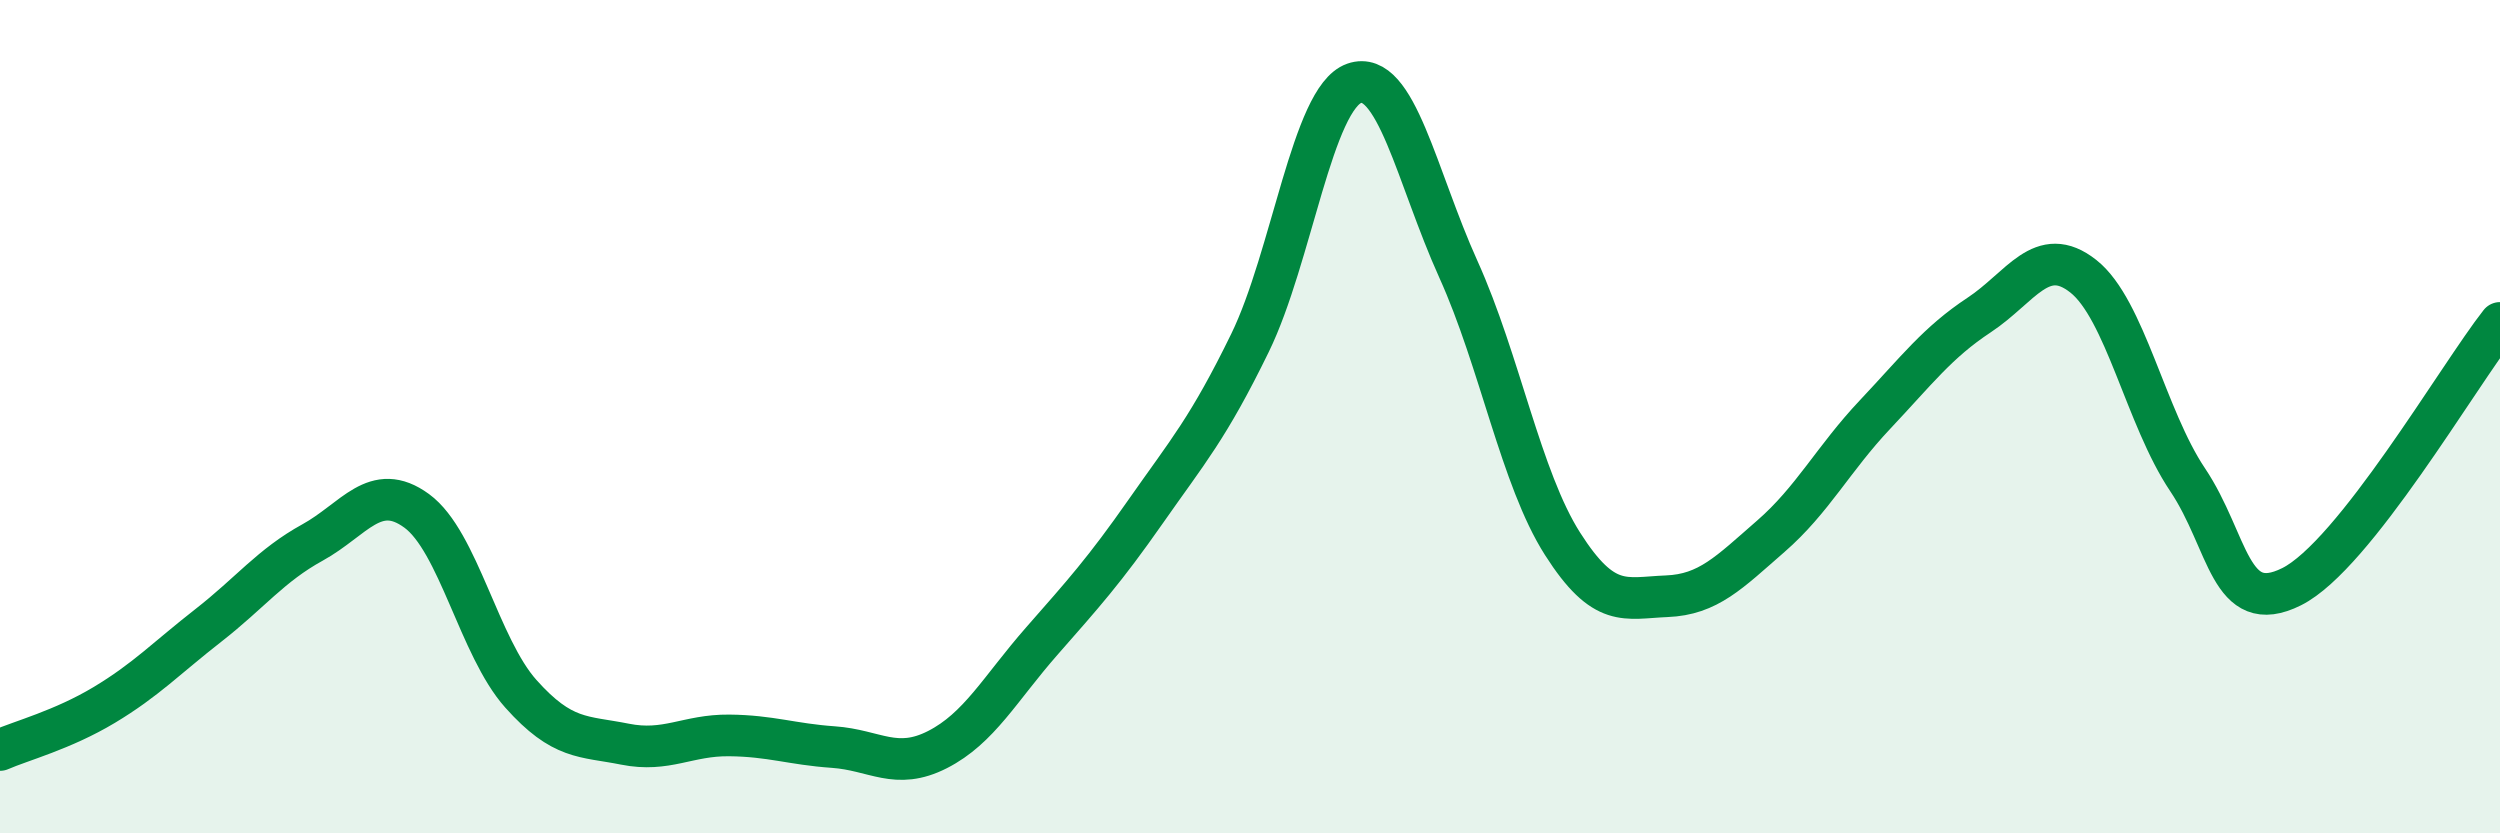 
    <svg width="60" height="20" viewBox="0 0 60 20" xmlns="http://www.w3.org/2000/svg">
      <path
        d="M 0,18 C 0.5,17.78 1.5,17.52 2.5,16.92 C 3.5,16.32 4,15.79 5,15.01 C 6,14.23 6.5,13.57 7.5,13.02 C 8.5,12.47 9,11.53 10,12.26 C 11,12.99 11.5,15.53 12.5,16.65 C 13.5,17.77 14,17.66 15,17.86 C 16,18.06 16.5,17.64 17.5,17.65 C 18.5,17.66 19,17.86 20,17.93 C 21,18 21.5,18.5 22.5,17.99 C 23.5,17.48 24,16.53 25,15.39 C 26,14.25 26.5,13.7 27.5,12.27 C 28.5,10.84 29,10.28 30,8.23 C 31,6.18 31.5,2.35 32.5,2 C 33.5,1.65 34,4.25 35,6.46 C 36,8.67 36.5,11.48 37.5,13.05 C 38.5,14.62 39,14.35 40,14.31 C 41,14.27 41.5,13.74 42.5,12.87 C 43.5,12 44,11.01 45,9.95 C 46,8.89 46.5,8.22 47.5,7.56 C 48.5,6.9 49,5.84 50,6.63 C 51,7.42 51.5,10.02 52.5,11.51 C 53.5,13 53.5,14.83 55,14.08 C 56.5,13.33 59,9.02 60,7.75L60 20L0 20Z"
        fill="#008740"
        opacity="0.1"
        stroke-linecap="round"
        stroke-linejoin="round"
      />
      <path
        d="M 0,18 C 0.5,17.78 1.5,17.52 2.5,16.92 C 3.5,16.32 4,15.79 5,15.01 C 6,14.23 6.5,13.57 7.5,13.02 C 8.5,12.47 9,11.53 10,12.26 C 11,12.99 11.5,15.53 12.5,16.65 C 13.5,17.77 14,17.66 15,17.86 C 16,18.06 16.5,17.64 17.5,17.65 C 18.5,17.66 19,17.86 20,17.93 C 21,18 21.5,18.5 22.5,17.99 C 23.5,17.48 24,16.53 25,15.39 C 26,14.25 26.5,13.7 27.5,12.27 C 28.5,10.84 29,10.28 30,8.23 C 31,6.18 31.5,2.35 32.5,2 C 33.5,1.65 34,4.25 35,6.46 C 36,8.67 36.5,11.48 37.5,13.05 C 38.5,14.62 39,14.35 40,14.31 C 41,14.27 41.5,13.74 42.5,12.87 C 43.5,12 44,11.01 45,9.95 C 46,8.89 46.5,8.22 47.5,7.56 C 48.5,6.9 49,5.84 50,6.63 C 51,7.42 51.5,10.02 52.5,11.51 C 53.5,13 53.5,14.83 55,14.08 C 56.5,13.33 59,9.02 60,7.75"
        stroke="#008740"
        stroke-width="1"
        fill="none"
        stroke-linecap="round"
        stroke-linejoin="round"
      />
    </svg>
  